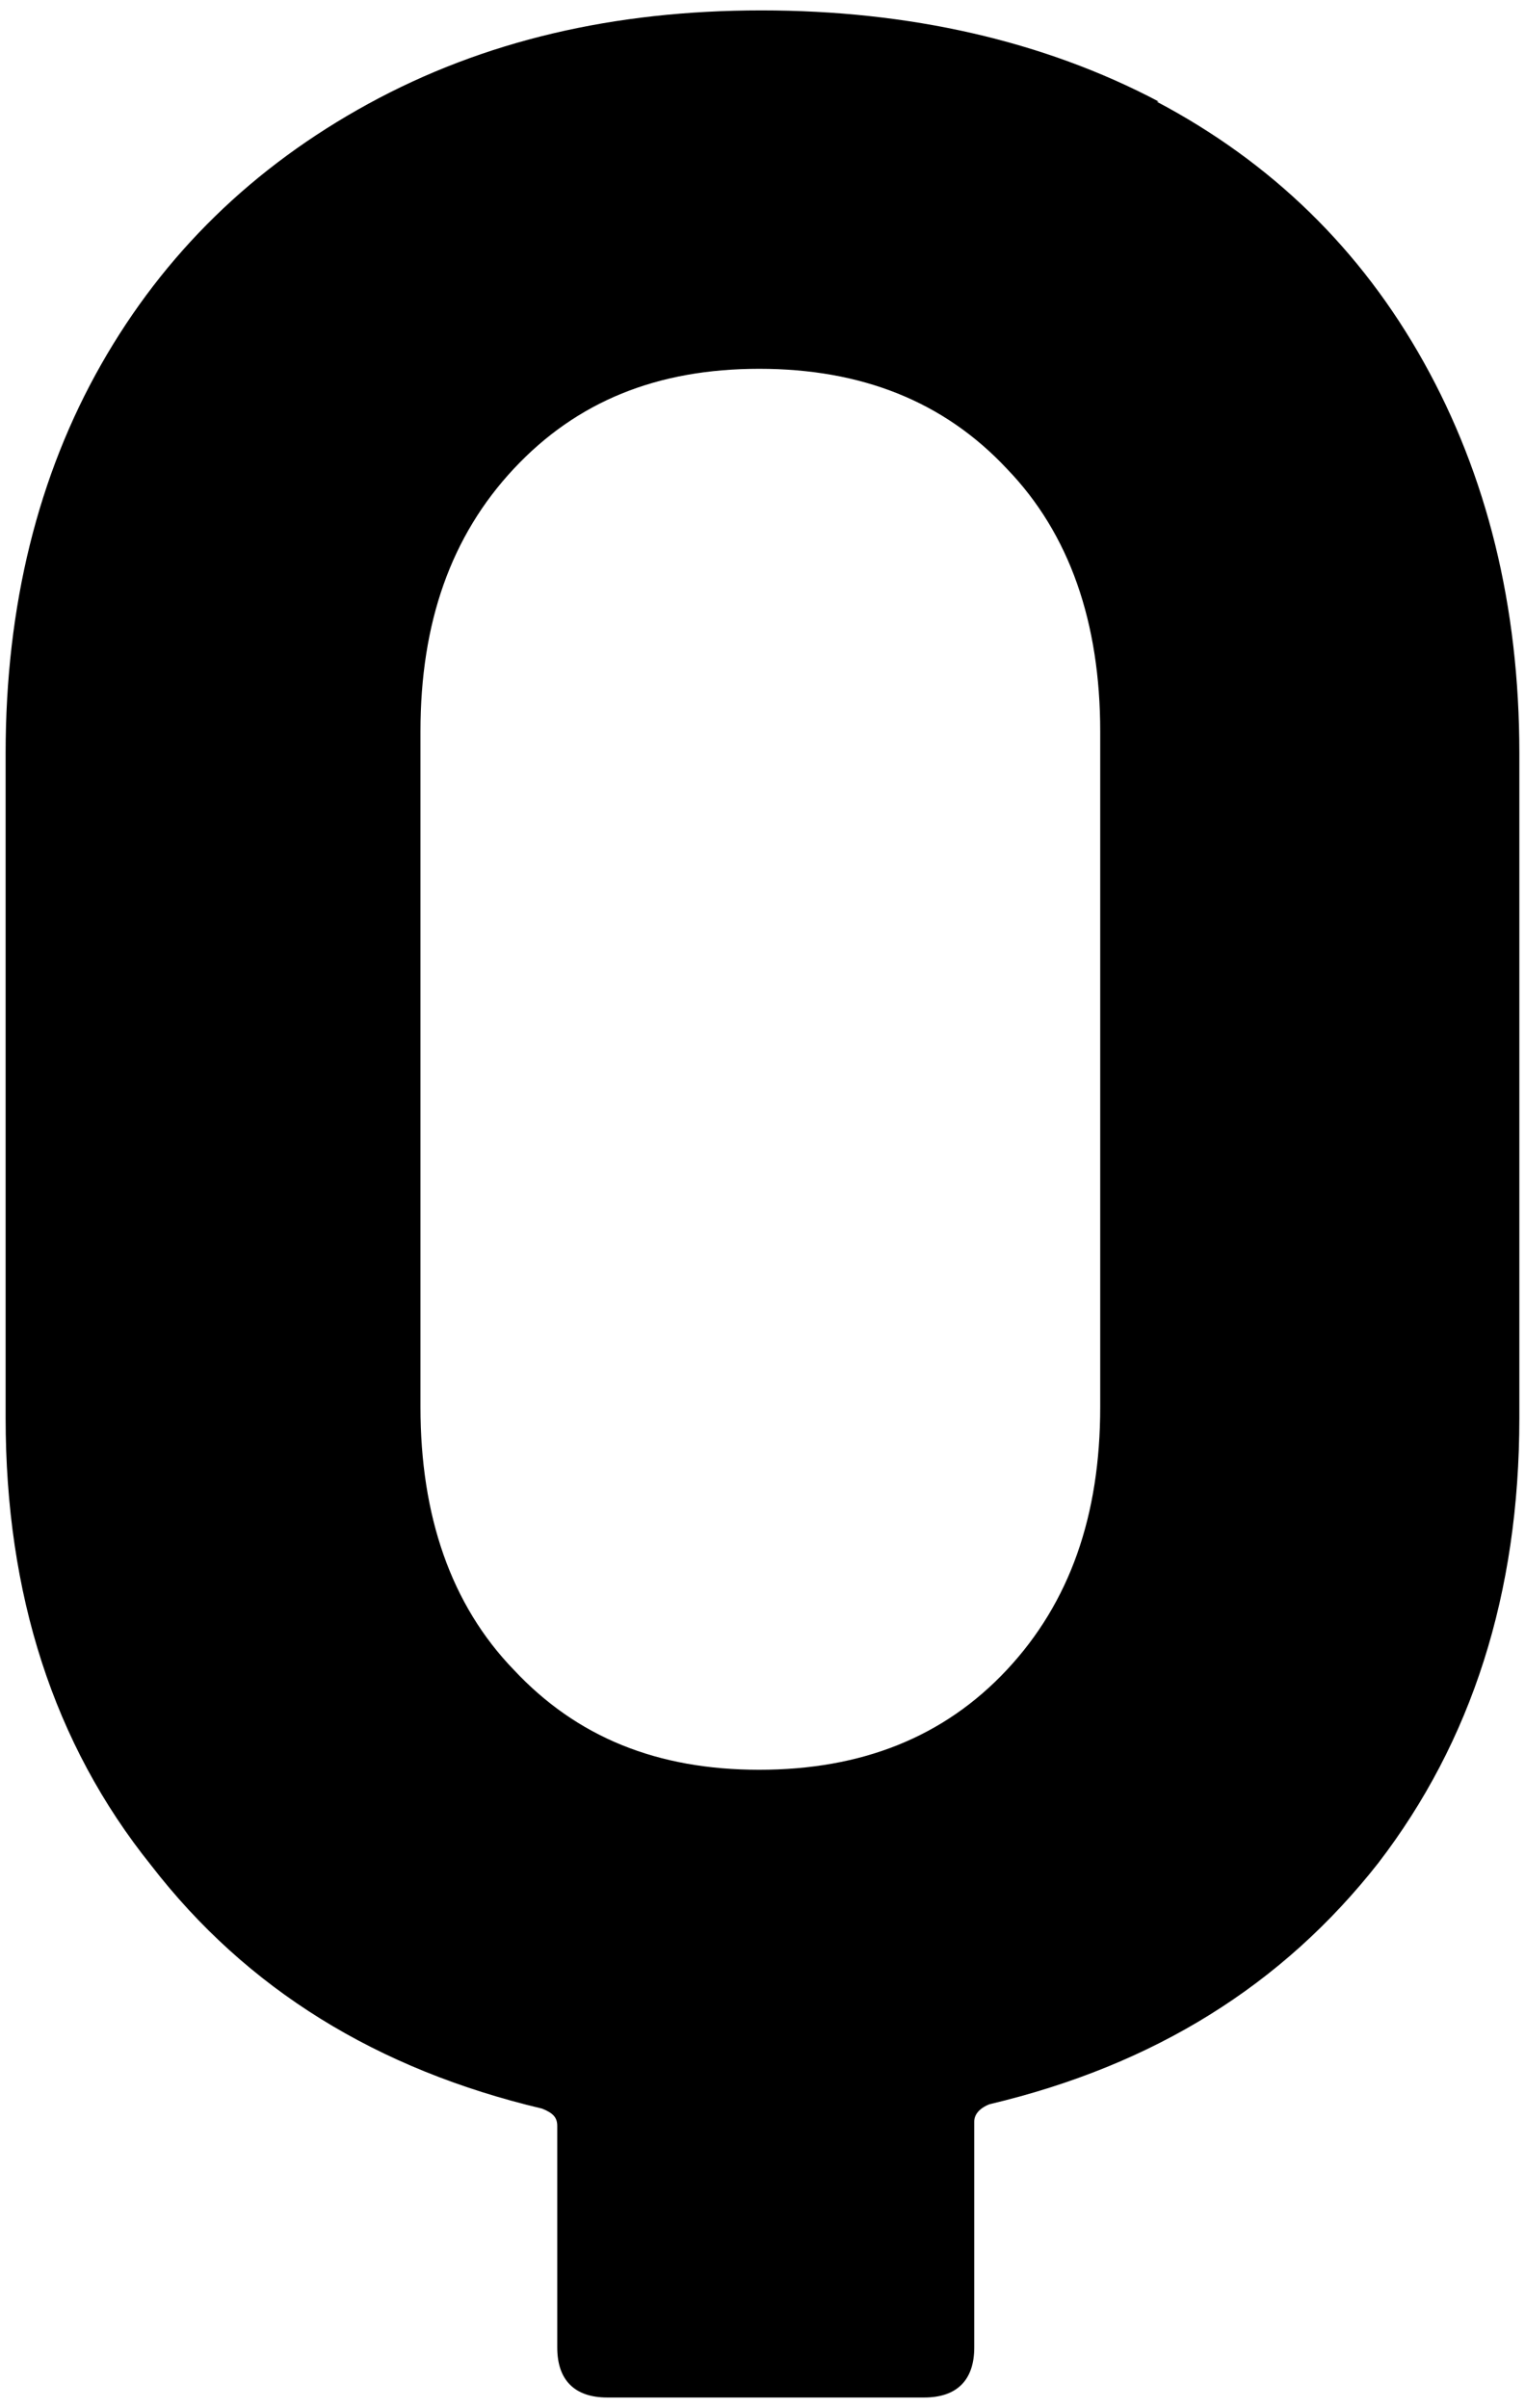 <svg xmlns="http://www.w3.org/2000/svg" viewBox="0 0 575.05 907.85"><g><g id="Ebene_1"><g id="Ebene_1-2" data-name="Ebene_1"><g id="Ebene_1-2"><path d="M436.16,38.32c43.4,22.93,76.98,55.69,100.73,98.27s36.03,91.72,36.03,147.41v250.59c0,66.33-18.02,122.02-53.23,167.88-36.03,45.86-84.35,76.16-146.59,90.9-4.09,1.64-5.73,4.09-5.73,6.55v85.17c0,12.28-6.55,18.84-18.84,18.84h-119.56c-12.28,0-18.84-6.55-18.84-18.84v-83.53c0-3.28-1.64-4.91-5.73-6.55-62.24-14.74-111.37-45.04-147.41-91.72-36.85-45.86-54.87-102.37-54.87-168.7v-250.59c0-55.69,12.28-104.82,36.03-146.59s57.32-74.52,100.73-98.27C182.29,15.39,231.43,3.92,287.11,3.92s106.46,11.46,149.86,34.39M414.87,275.81c0-40.95-11.46-74.52-35.21-99.09-23.75-25.39-54.87-37.67-93.36-37.67s-68.79,12.28-92.54,37.67c-23.75,25.39-35.21,58.14-35.21,99.09v254.69c0,40.95,11.46,74.52,35.21,99.09,23.75,25.39,54.05,37.67,92.54,37.67s69.61-12.28,93.36-37.67c23.75-25.39,35.21-58.14,35.21-99.09,0,0,0-254.69,0-254.69Z"></path></g></g></g></g></svg>